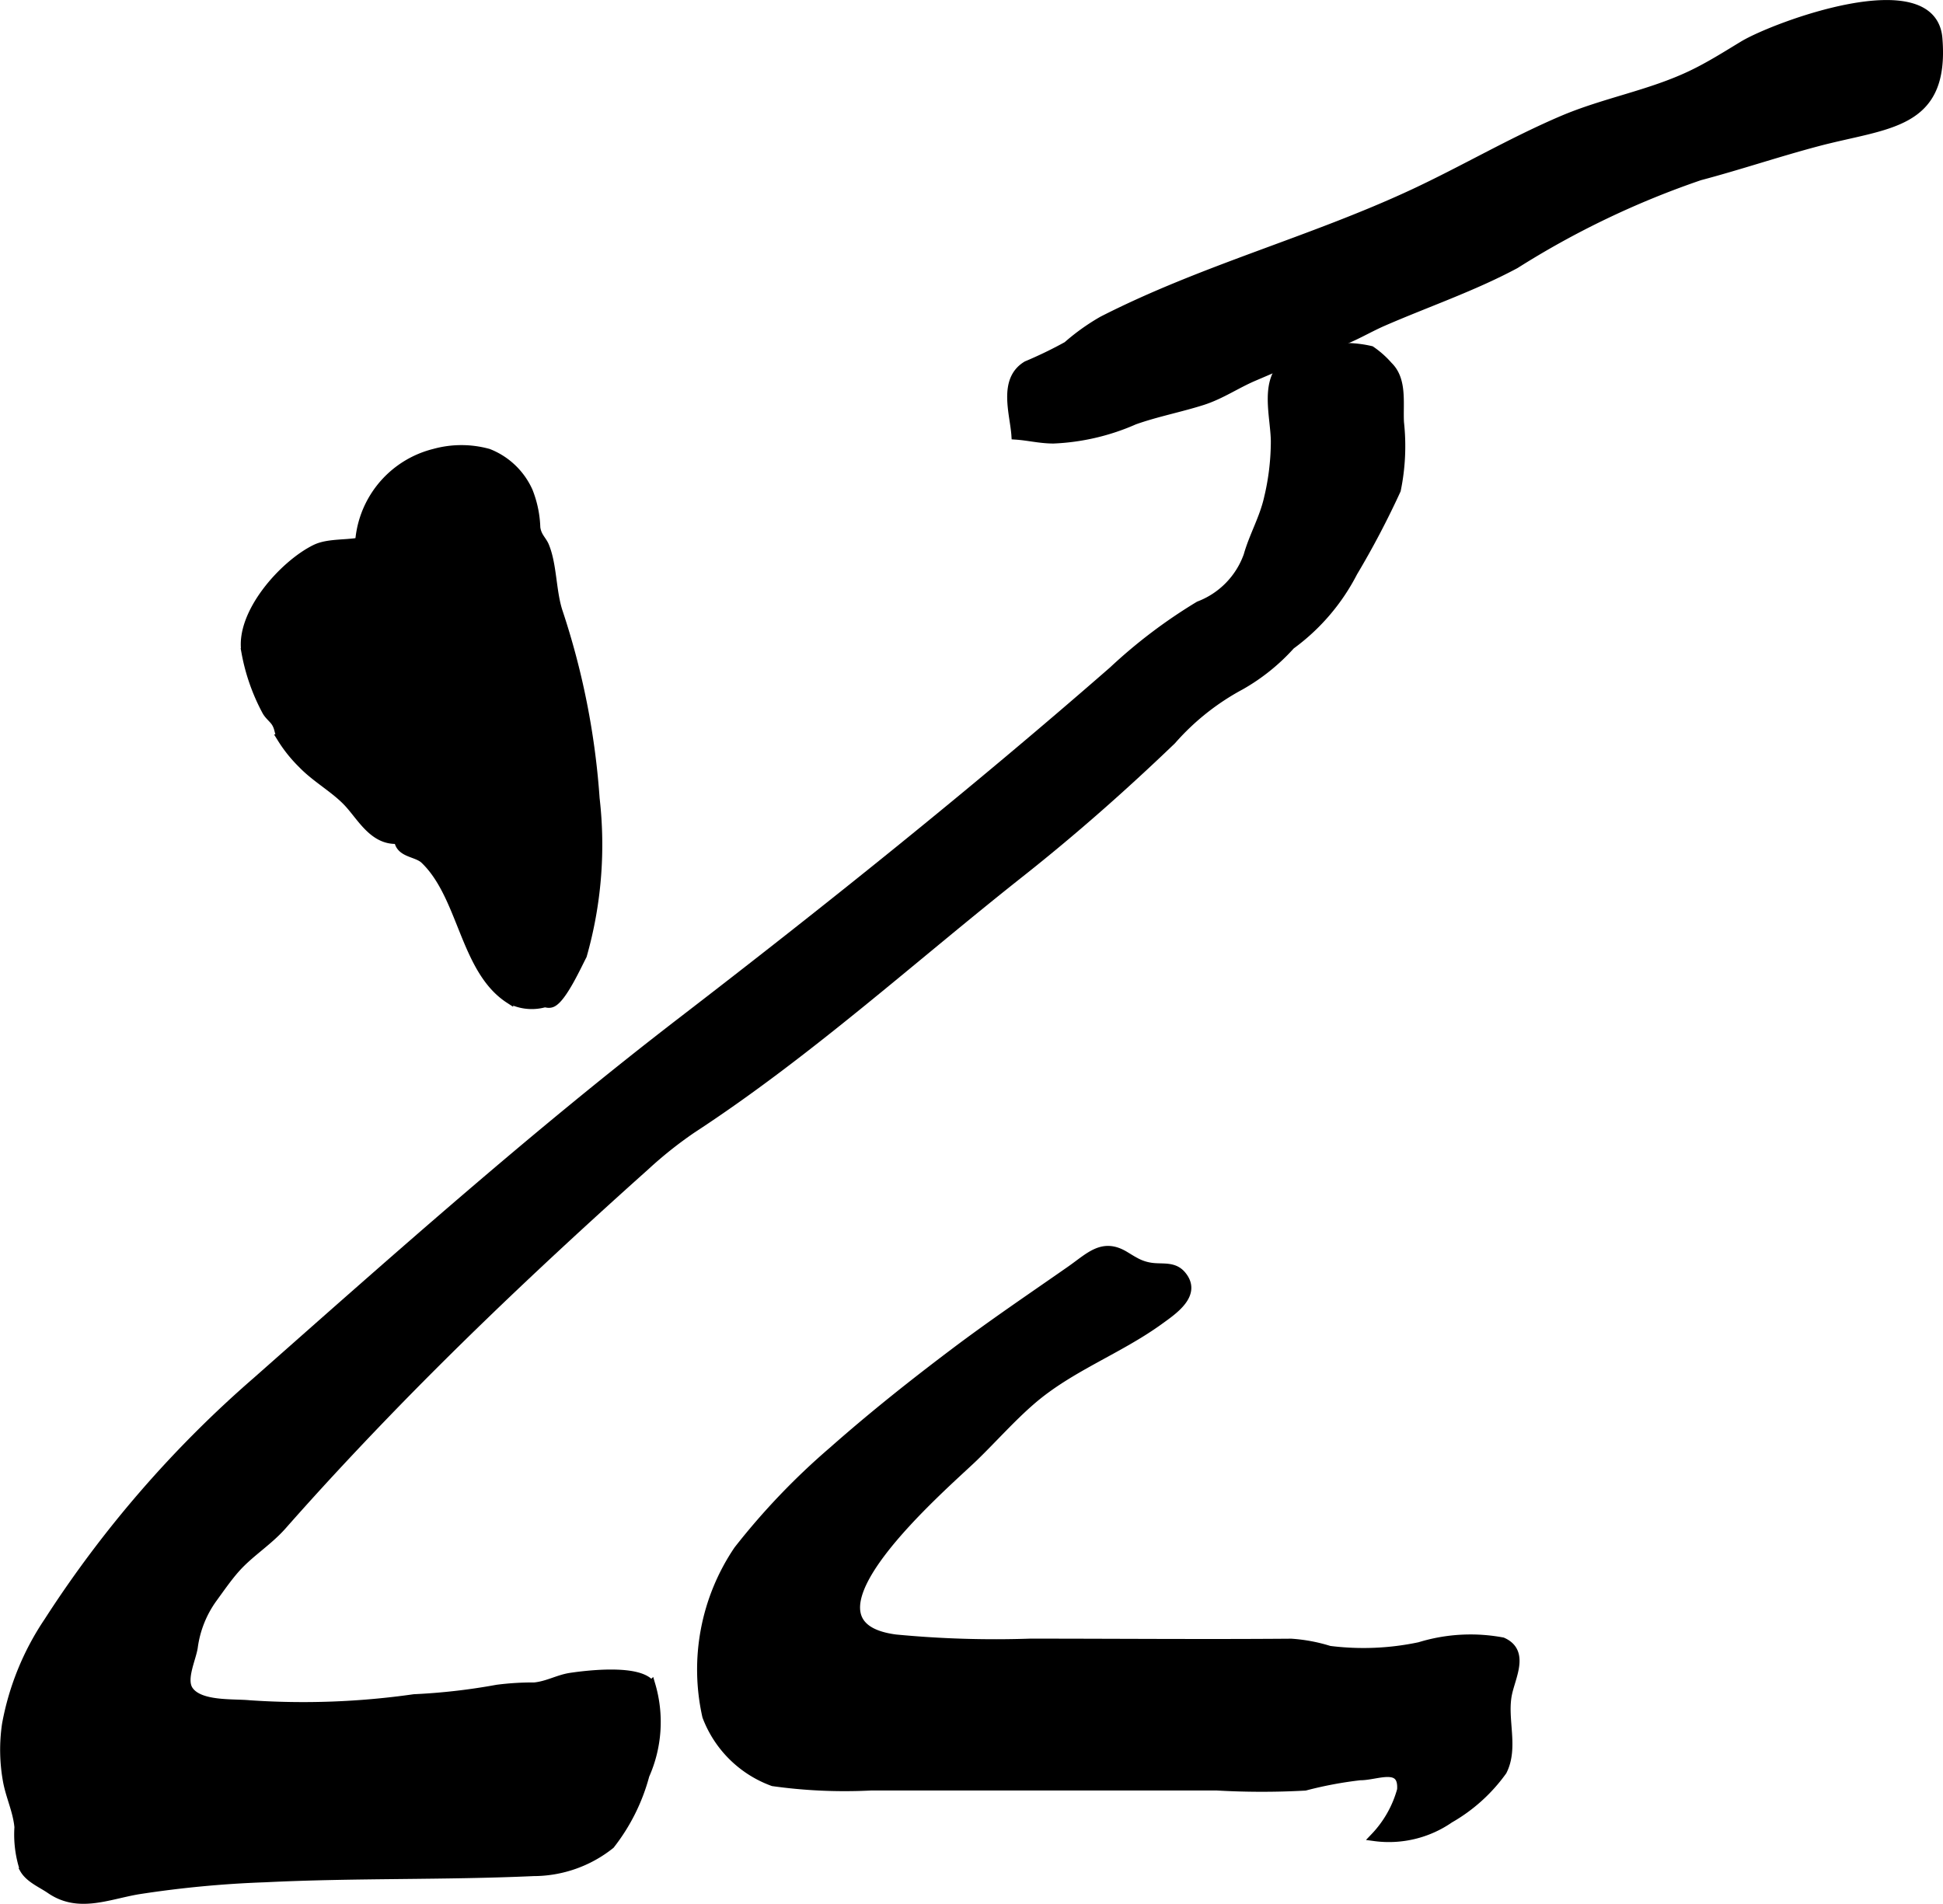 <?xml version="1.0" encoding="UTF-8"?>
<svg xmlns="http://www.w3.org/2000/svg"
     version="1.1"
     width="12.529mm"
     height="12.277mm"
     viewBox="0 0 35.515 34.802">
   <defs>
      <style type="text/css"><![CDATA[
      .a {
        stroke: #000;
        stroke-miterlimit: 10;
        stroke-width: 0.15px;
        fill-rule: evenodd;
      }
    ]]></style>
   </defs>
   <path class="a"
         d="M11.795,32.453a3.538,3.538,0,0,1-.634,1.272,2.264,2.264,0,0,1-1.408.496c-1.636.074-3.274.032-4.909.113a19.538,19.538,0,0,0-2.325.221c-.554.095-1.09.342-1.603-.012-.16-.11-.384-.2-.483-.377a2.043,2.043,0,0,1-.095-.765c-.027-.295-.157-.556-.21-.845a3.196,3.196,0,0,1-.017-1.034,4.96,4.96,0,0,1,.769-1.885,20.545,20.545,0,0,1,3.812-4.396c2.543-2.247,5.075-4.503,7.766-6.573,2.678-2.06,5.326-4.18,7.883-6.412a9.437,9.437,0,0,1,1.573-1.19,1.519,1.519,0,0,0,.892-.911c.101-.358.288-.673.373-1.047a4.504,4.504,0,0,0,.125-1.028c0-.456-.219-1.122.207-1.453a2.143,2.143,0,0,1,1.549-.227,1.686,1.686,0,0,1,.322.286c.267.259.187.686.206,1.036a3.978,3.978,0,0,1-.058,1.236,15.848,15.848,0,0,1-.792,1.507,3.794,3.794,0,0,1-1.141,1.333,3.654,3.654,0,0,1-.919.739,4.498,4.498,0,0,0-1.256.999c-.884.849-1.803,1.661-2.764,2.421-1.993,1.575-3.881,3.296-6.009,4.686a7.462,7.462,0,0,0-.851.678c-1.312,1.173-2.603,2.372-3.849,3.615q-.957.955-1.876,1.947-.46.497-.908,1.005c-.261.296-.596.498-.851.784-.149.167-.288.369-.42.55a1.965,1.965,0,0,0-.354.888c-.03.21-.218.584-.086.783.19.287.81.234,1.1.263a14.332,14.332,0,0,0,3.014-.11,11.277,11.277,0,0,0,1.517-.173,5.051,5.051,0,0,1,.683-.042c.245-.025.435-.142.661-.176.31-.046,1.268-.161,1.474.142A2.396,2.396,0,0,1,11.795,32.453Z"/>
   <path class="a"
         d="M20.752,23.061a.825.825,0,0,0,.318.101c.196.022.391-.025.534.145.296.352-.158.652-.409.834-.745.54-1.636.856-2.337,1.462-.371.32-.704.699-1.054,1.038-.537.519-3.502,3.041-1.435,3.313a19.066,19.066,0,0,0,2.462.076c1.589,0,3.18.014,4.769.001a2.988,2.988,0,0,1,.7.131,4.941,4.941,0,0,0,1.647-.068,3.172,3.172,0,0,1,1.518-.086c.416.185.168.629.099.951-.099.462.126.982-.096,1.419a3.052,3.052,0,0,1-.968.873,1.954,1.954,0,0,1-1.376.33,2.018,2.018,0,0,0,.488-.862c.035-.495-.447-.247-.752-.25a7.136,7.136,0,0,0-1.005.189,14.373,14.373,0,0,1-1.614-.002H15.922a9.439,9.439,0,0,1-1.794-.079,2.046,2.046,0,0,1-1.216-1.201,3.902,3.902,0,0,1,.575-3.044,12.723,12.723,0,0,1,1.737-1.816c.709-.627,1.451-1.217,2.207-1.787.696-.526,1.418-1.013,2.133-1.512.355-.248.591-.517,1.003-.265C20.635,22.993,20.693,23.03,20.752,23.061Z"/>
   <path class="a"
         d="M24.351,6.304c.043-.016.087-.031.13-.046.276-.096.531-.254.799-.371.807-.351,1.643-.635,2.42-1.051a15.951,15.951,0,0,1,3.37-1.614c.718-.19,1.422-.428,2.14-.619,1.287-.343,2.351-.292,2.22-1.9-.107-1.305-3-.223-3.567.12-.309.187-.616.382-.943.538-.757.363-1.588.499-2.362.829-.935.399-1.813.918-2.734,1.347-1.86.866-3.84,1.381-5.677,2.32a3.962,3.962,0,0,0-.643.46,7.567,7.567,0,0,1-.737.357c-.454.271-.23.892-.205,1.287.233.015.442.071.692.072a4.084,4.084,0,0,0,1.482-.346c.405-.144.838-.226,1.248-.357.341-.11.621-.307.946-.444C23.392,6.689,23.875,6.476,24.351,6.304Z"/>
   <path class="a"
         d="M9.213,17.474c.31.503.671.964.885.86.189-.092.453-.675.553-.866a7.397,7.397,0,0,0,.234-2.872,13.834,13.834,0,0,0-.681-3.43c-.117-.374-.1-.839-.242-1.184-.046-.112-.139-.173-.161-.337a1.969,1.969,0,0,0-.138-.665,1.343,1.343,0,0,0-.735-.701,1.853,1.853,0,0,0-.989,0,1.815,1.815,0,0,0-1.338,2.14,5.578,5.578,0,0,0,.723,1.623,6.828,6.828,0,0,1,.622,1.604,15.431,15.431,0,0,0,.696,2.756A9.378,9.378,0,0,0,9.213,17.474Z"/>
   <path class="a"
         d="M6.865,9.781c-.261.22-.782.091-1.103.249-.584.286-1.397,1.194-1.274,1.895a3.651,3.651,0,0,0,.376,1.075c.046.086.135.147.177.221.059.101.046.174.102.279a2.532,2.532,0,0,0,.376.469c.263.274.619.46.861.731.242.271.461.682.898.651.027.257.335.23.478.366.699.667.724,2.014,1.549,2.55a.875.875,0,0,0,.627.078c.248-.08.29-.361.308-.609.025-.355-.002-.721,0-1.077a5.919,5.919,0,0,0-.287-1.417,11.033,11.033,0,0,0-1.069-2.405c-.413-.824-1.167-2.706-2.144-2.993"/>
</svg>
